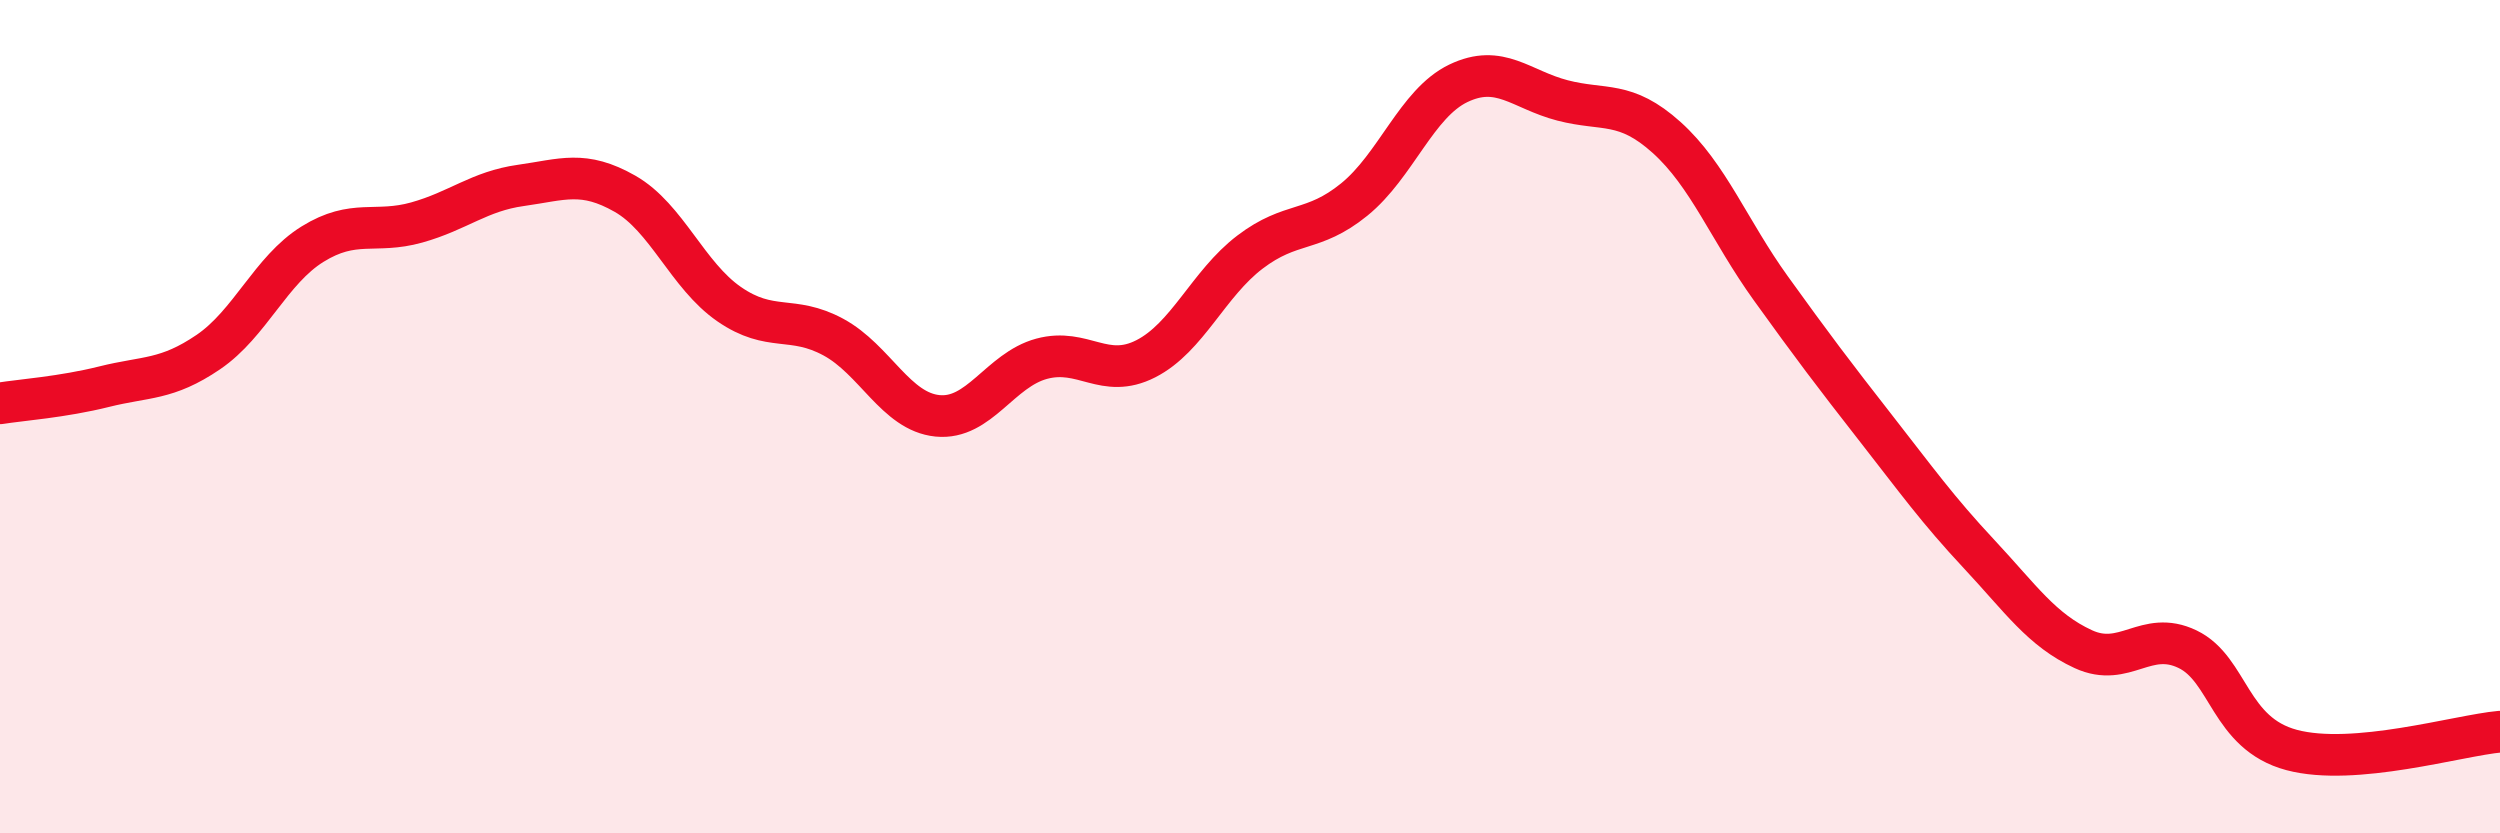 
    <svg width="60" height="20" viewBox="0 0 60 20" xmlns="http://www.w3.org/2000/svg">
      <path
        d="M 0,9.68 C 0.5,9.6 1.5,9.53 2.5,9.28 C 3.5,9.03 4,9.13 5,8.45 C 6,7.77 6.5,6.48 7.5,5.86 C 8.5,5.24 9,5.62 10,5.34 C 11,5.06 11.5,4.59 12.5,4.45 C 13.5,4.31 14,4.08 15,4.65 C 16,5.22 16.5,6.61 17.5,7.3 C 18.5,7.99 19,7.55 20,8.09 C 21,8.63 21.5,9.88 22.5,9.98 C 23.5,10.08 24,8.88 25,8.61 C 26,8.34 26.5,9.12 27.5,8.61 C 28.5,8.1 29,6.81 30,6.05 C 31,5.29 31.5,5.6 32.5,4.79 C 33.5,3.98 34,2.48 35,2 C 36,1.52 36.5,2.15 37.5,2.41 C 38.5,2.67 39,2.4 40,3.3 C 41,4.2 41.5,5.53 42.5,6.92 C 43.5,8.31 44,8.97 45,10.25 C 46,11.53 46.5,12.23 47.5,13.3 C 48.5,14.37 49,15.12 50,15.58 C 51,16.04 51.5,15.1 52.5,15.58 C 53.5,16.06 53.5,17.6 55,18 C 56.5,18.4 59,17.65 60,17.56L60 20L0 20Z"
        fill="#EB0A25"
        opacity="0.1"
        stroke-linecap="round"
        stroke-linejoin="round"
      />
      <path
        d="M 0,9.68 C 0.5,9.6 1.5,9.53 2.5,9.28 C 3.5,9.03 4,9.13 5,8.45 C 6,7.77 6.5,6.48 7.5,5.86 C 8.5,5.24 9,5.62 10,5.34 C 11,5.06 11.5,4.59 12.5,4.45 C 13.5,4.31 14,4.08 15,4.65 C 16,5.22 16.5,6.61 17.5,7.3 C 18.5,7.99 19,7.55 20,8.09 C 21,8.63 21.5,9.88 22.5,9.98 C 23.5,10.08 24,8.88 25,8.61 C 26,8.34 26.5,9.12 27.5,8.61 C 28.5,8.1 29,6.81 30,6.05 C 31,5.29 31.5,5.6 32.5,4.79 C 33.5,3.98 34,2.48 35,2 C 36,1.52 36.5,2.15 37.5,2.41 C 38.5,2.67 39,2.4 40,3.3 C 41,4.2 41.5,5.53 42.5,6.92 C 43.5,8.31 44,8.97 45,10.25 C 46,11.53 46.5,12.23 47.5,13.3 C 48.5,14.37 49,15.12 50,15.58 C 51,16.04 51.5,15.1 52.5,15.58 C 53.5,16.06 53.5,17.6 55,18 C 56.5,18.4 59,17.65 60,17.56"
        stroke="#EB0A25"
        stroke-width="1"
        fill="none"
        stroke-linecap="round"
        stroke-linejoin="round"
      />
    </svg>
  